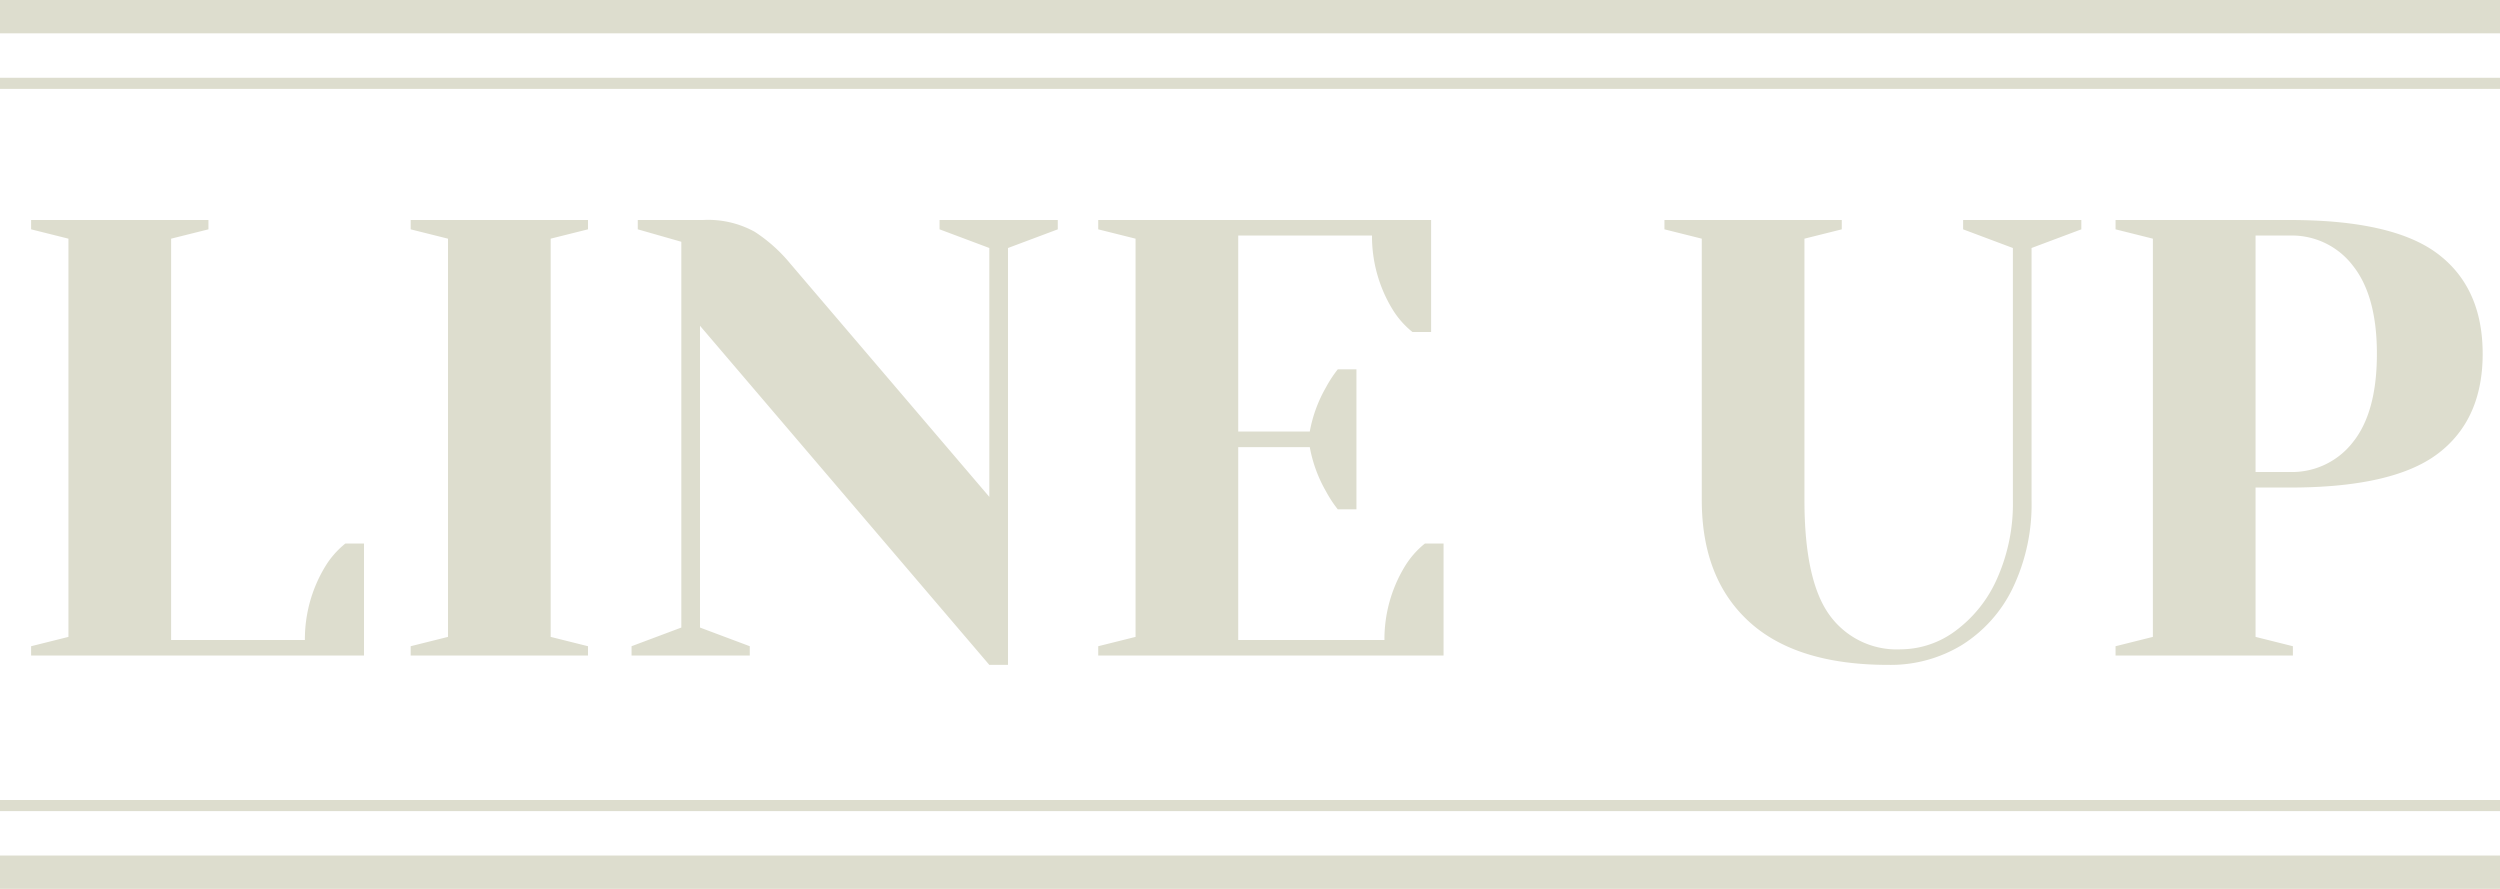 <svg xmlns="http://www.w3.org/2000/svg" width="225" height="80" viewBox="0 0 225 80">
  <g id="h2_lineup" transform="translate(-528 -824)">
    <path id="パス_88939" data-name="パス 88939" d="M2.8-.84l3.36-.84V-37.52L2.8-38.36v-.84H18.76v.84l-3.36.84V-1.4H27.44a12.626,12.626,0,0,1,1.792-6.552A7.92,7.92,0,0,1,31.08-10.08h1.68V0H2.8ZM36.96,0V-.84l3.36-.84V-37.52l-3.36-.84v-.84H52.92v.84l-3.36.84V-1.68l3.36.84V0ZM63-29.68V-2.52L67.48-.84V0H56.84V-.84l4.48-1.68V-37.24L57.4-38.36v-.84h5.88a8.654,8.654,0,0,1,4.648,1.064A14.071,14.071,0,0,1,71.12-35.28l17.92,21v-22.4l-4.48-1.68v-.84H95.2v.84l-4.48,1.68V.84H89.04ZM98.84-.84l3.36-.84V-37.52l-3.36-.84v-.84H128.8v10.08h-1.68a7.92,7.92,0,0,1-1.848-2.128A12.626,12.626,0,0,1,123.48-37.8H111.44v17.64h6.44a12.416,12.416,0,0,1,1.456-3.976A11.028,11.028,0,0,1,120.4-25.76h1.68v12.6H120.4a11.028,11.028,0,0,1-1.064-1.624,12.416,12.416,0,0,1-1.456-3.976h-6.44V-1.4H124.6a12.626,12.626,0,0,1,1.792-6.552,7.92,7.92,0,0,1,1.848-2.128h1.68V0H98.84ZM169.96.84q-8.288,0-12.544-3.892T153.16-14V-37.52l-3.36-.84v-.84h15.96v.84l-3.36.84V-14q0,7.224,2.24,10.332A7.454,7.454,0,0,0,171.08-.56a8.322,8.322,0,0,0,4.9-1.652,11.68,11.68,0,0,0,3.752-4.7A16.55,16.55,0,0,0,181.16-14V-36.68l-4.48-1.68v-.84h10.64v.84l-4.48,1.68V-14a17.454,17.454,0,0,1-1.68,7.9,12.37,12.37,0,0,1-4.592,5.152A12.351,12.351,0,0,1,169.96.84ZM190.4-.84l3.36-.84V-37.52l-3.36-.84v-.84h15.68q9.3,0,13.328,3.052t4.032,8.988q0,5.936-4.032,8.988T206.08-15.12H203V-1.68l3.36.84V0H190.4Zm15.68-15.68a6.93,6.93,0,0,0,5.684-2.688q2.156-2.688,2.156-7.952,0-5.208-2.156-7.924A6.9,6.9,0,0,0,206.08-37.8H203v21.28Z" transform="translate(528 883)" fill="#ddddce"/>
    <g id="グループ_17682" data-name="グループ 17682" transform="translate(0 14)">
      <rect id="長方形_26622" data-name="長方形 26622" width="225" height="3" transform="translate(528 810)" fill="#ddddce"/>
      <rect id="長方形_26623" data-name="長方形 26623" width="225" height="1" transform="translate(528 817)" fill="#ddddce"/>
    </g>
    <g id="グループ_17683" data-name="グループ 17683" transform="translate(528 896)">
      <rect id="長方形_26622-2" data-name="長方形 26622" width="225" height="3" transform="translate(0 5)" fill="#ddddce"/>
      <rect id="長方形_26623-2" data-name="長方形 26623" width="225" height="1" fill="#ddddce"/>
    </g>
  </g>
</svg>
